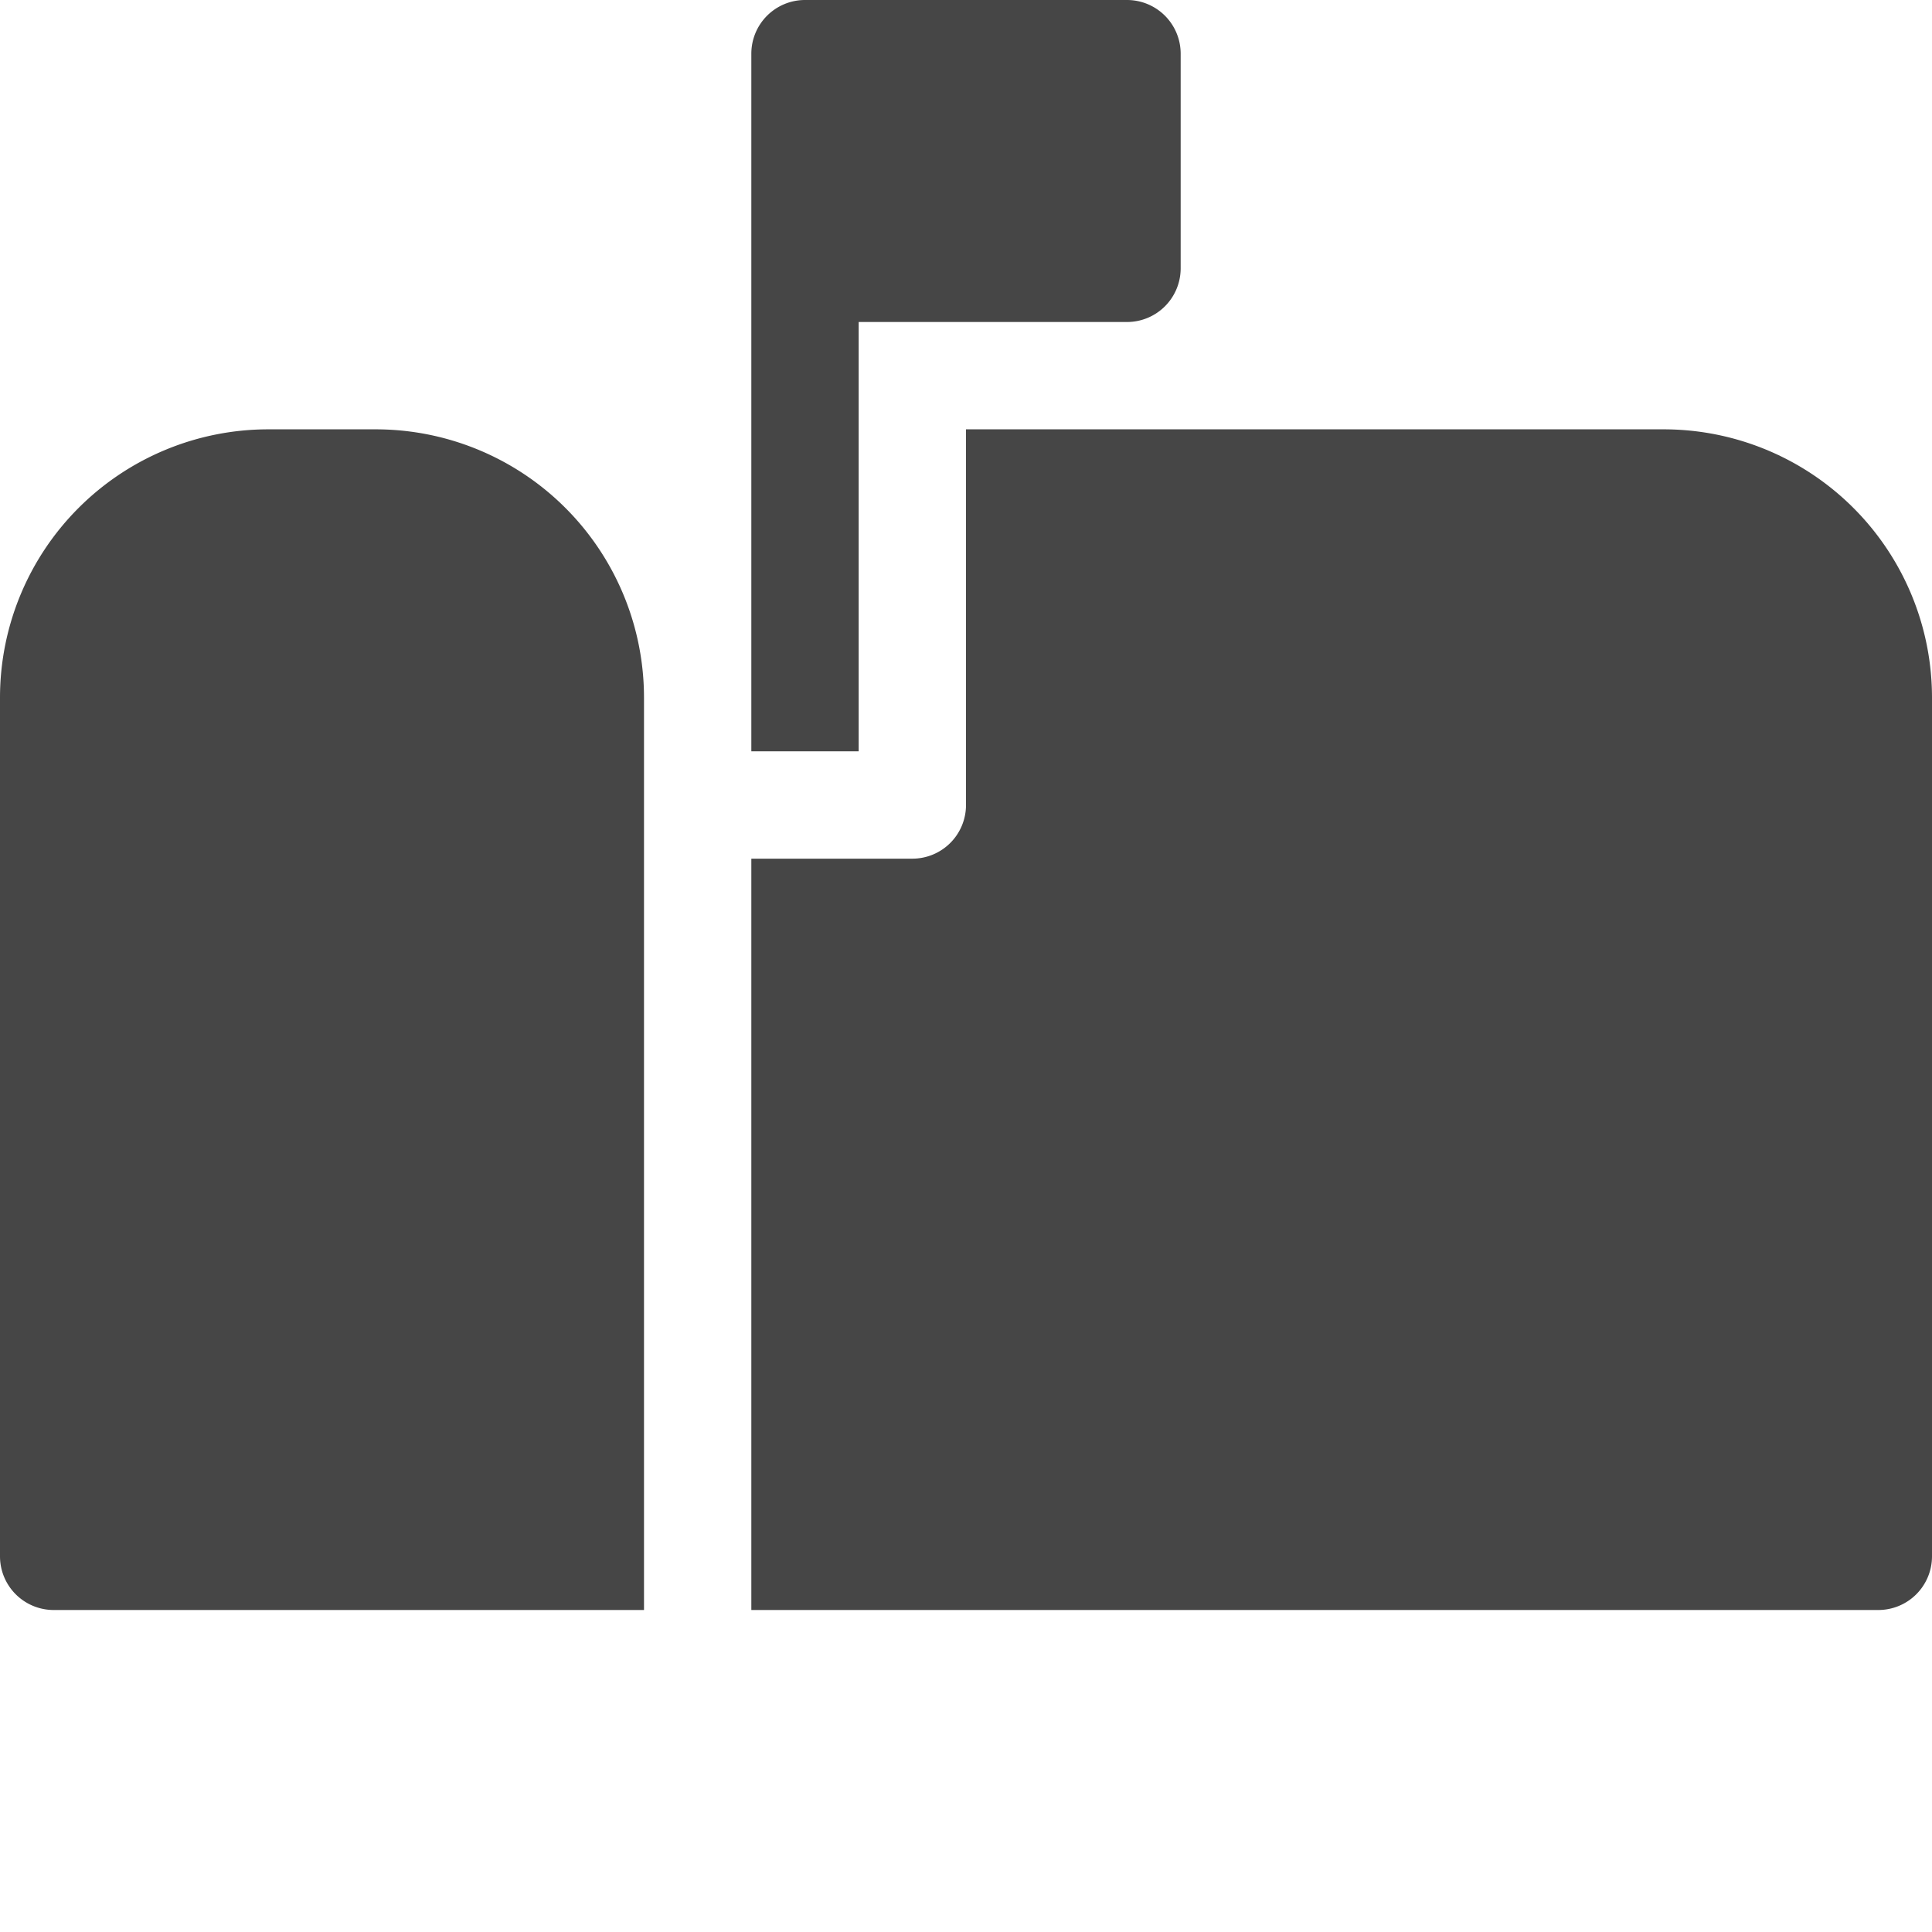 <svg xmlns="http://www.w3.org/2000/svg" height="18" viewBox="0 0 18 18" width="18">
  <defs>
    <style>
      .fill {
        fill: #464646;
      }
    </style>
  </defs>
  <title>S Mailbox 18 N</title>
  <rect id="Canvas" fill="#ff13dc" opacity="0" width="18" height="18" /><path class="fill" d="M2.5,4A2.5,2.5,0,0,0,0,6.5v8a.5.5,0,0,0,.5.5H6V6.5A2.5,2.5,0,0,0,3.5,4Z" />
  <path class="fill" d="M15.5,4H9V7.5a.5.5,0,0,1-.5.5H7v7H17.5a.5.5,0,0,0,.5-.5v-8A2.5,2.5,0,0,0,15.5,4Z" />
  <path class="fill" d="M10.5,0h-3A.5.5,0,0,0,7,.5V7H8V3h2.5a.5.5,0,0,0,.5-.5V.5A.5.5,0,0,0,10.5,0Z" />
</svg>